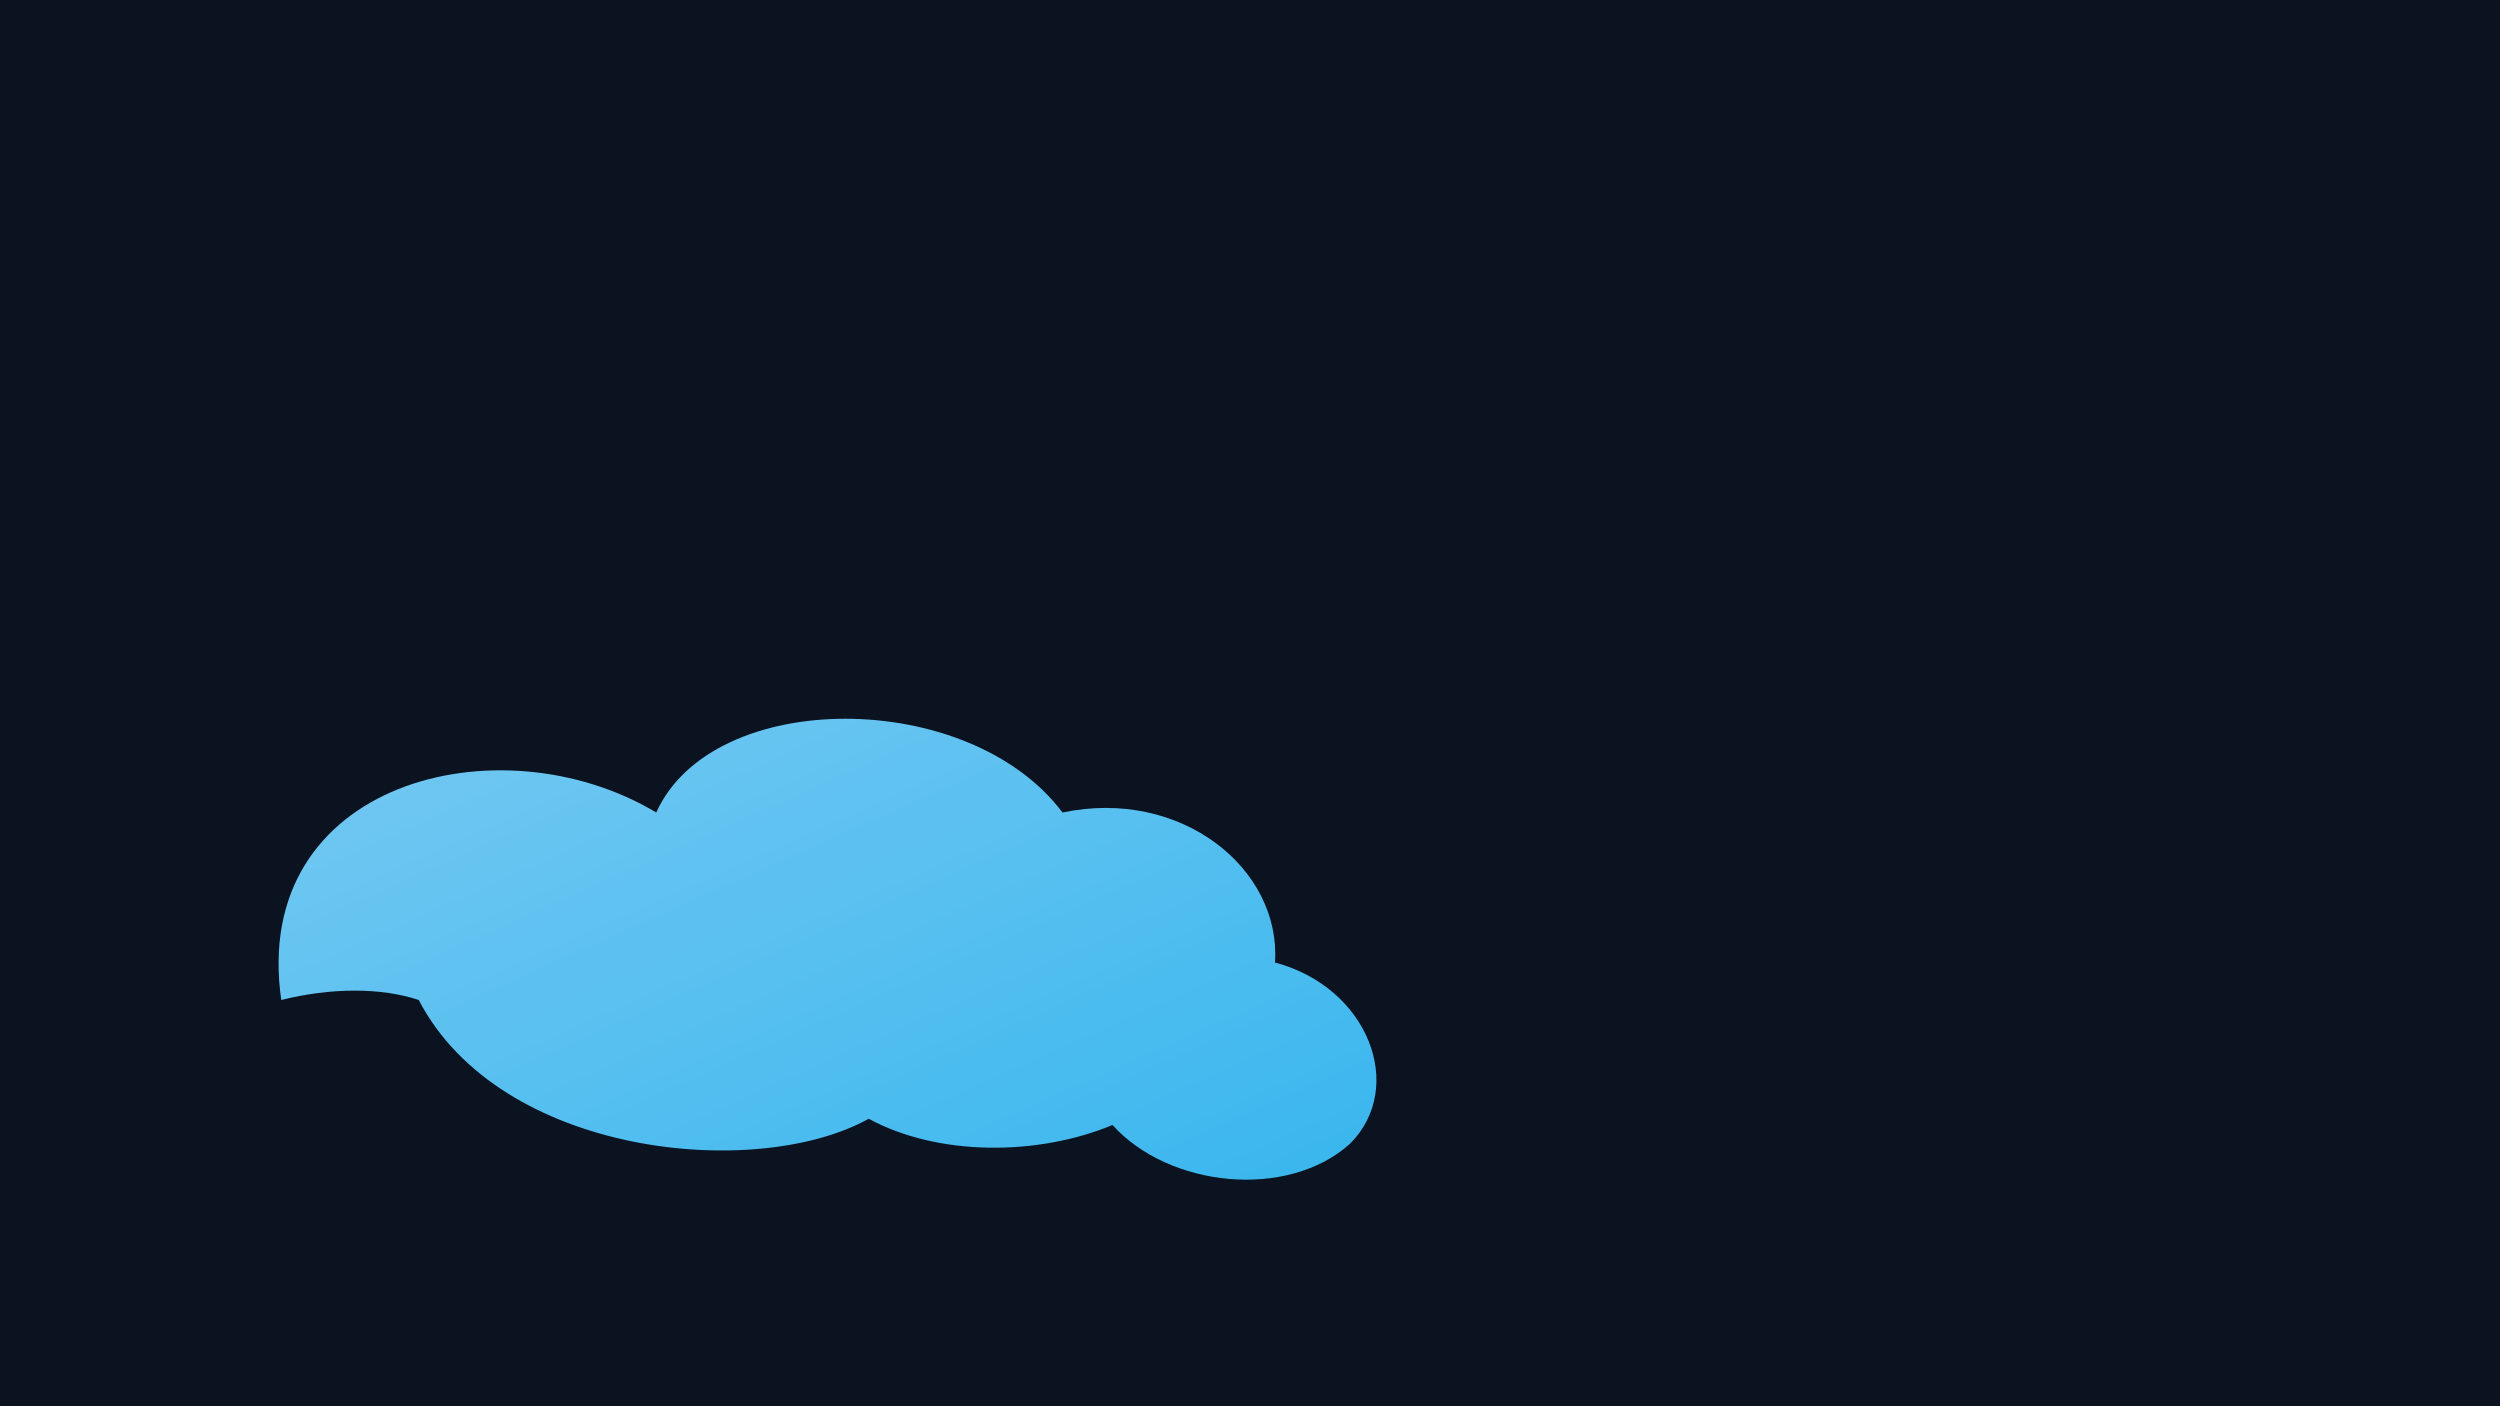 <svg xmlns="http://www.w3.org/2000/svg" viewBox="0 0 800 450"><path fill="#0b1220" d="M0 0h800v450H0z"/><g opacity=".95"><defs><linearGradient id="a" x1="0" x2="1" y1="0" y2="1"><stop stop-color="#7dd3fc"/><stop offset="1" stop-color="#38bdf8"/></linearGradient></defs><path fill="url(#a)" d="M90 320c-10-70 70-90 120-60 18-40 100-40 130 0 38-8 70 18 68 48 30 8 42 40 24 58-20 18-58 14-76-6-24 10-56 10-78-2-36 20-118 12-144-38-12-4-28-4-44 0"/></g></svg>
